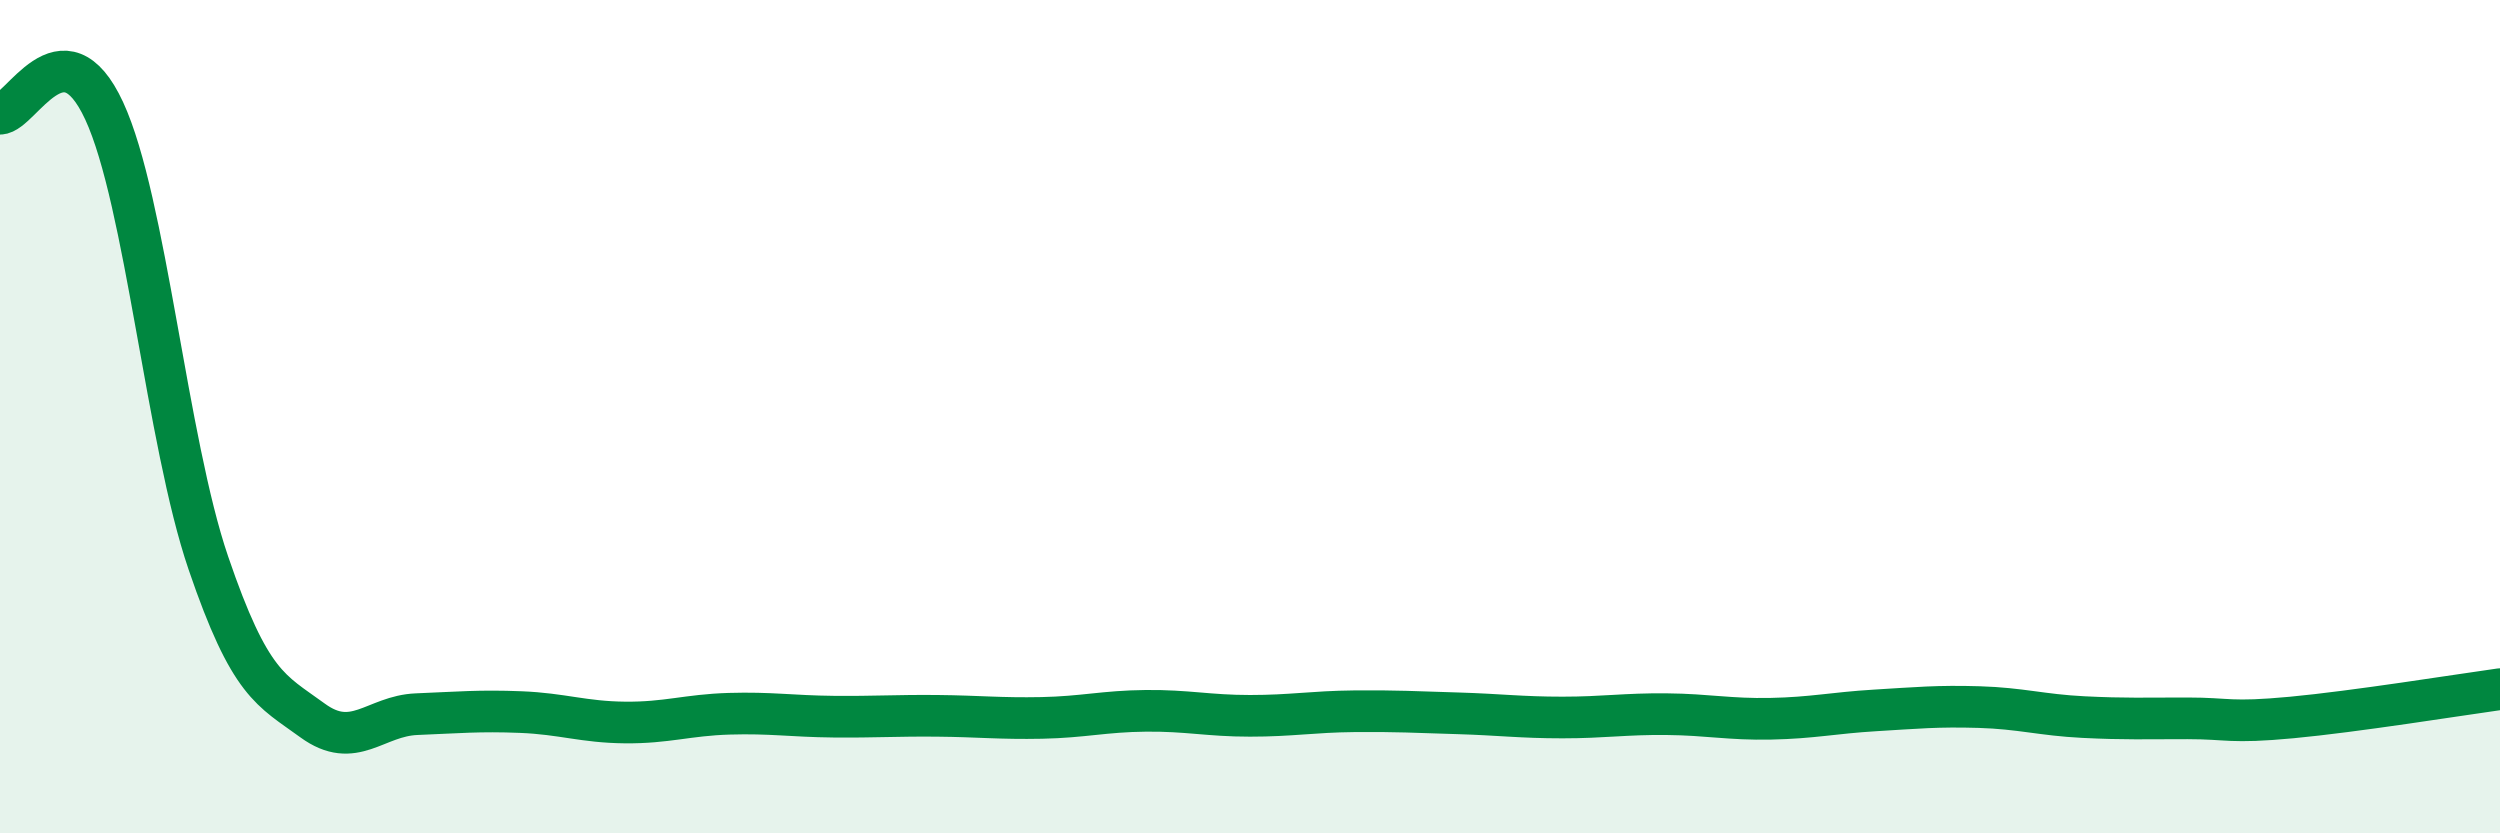 
    <svg width="60" height="20" viewBox="0 0 60 20" xmlns="http://www.w3.org/2000/svg">
      <path
        d="M 0,2.73 C 0.5,2.72 1.5,0.5 2.5,2.66 C 3.5,4.82 4,10.58 5,13.51 C 6,16.44 6.5,16.56 7.5,17.29 C 8.5,18.02 9,17.18 10,17.14 C 11,17.1 11.5,17.05 12.5,17.09 C 13.5,17.13 14,17.33 15,17.34 C 16,17.35 16.5,17.16 17.5,17.13 C 18.5,17.1 19,17.19 20,17.2 C 21,17.21 21.5,17.17 22.5,17.18 C 23.5,17.19 24,17.25 25,17.23 C 26,17.21 26.5,17.07 27.5,17.06 C 28.5,17.05 29,17.18 30,17.18 C 31,17.18 31.5,17.08 32.5,17.07 C 33.5,17.06 34,17.09 35,17.12 C 36,17.15 36.5,17.22 37.5,17.22 C 38.5,17.22 39,17.13 40,17.14 C 41,17.15 41.5,17.27 42.5,17.25 C 43.5,17.23 44,17.11 45,17.05 C 46,16.99 46.5,16.94 47.5,16.97 C 48.5,17 49,17.16 50,17.21 C 51,17.26 51.5,17.24 52.5,17.24 C 53.5,17.24 53.5,17.36 55,17.22 C 56.5,17.08 59,16.68 60,16.54L60 20L0 20Z"
        fill="#008740"
        opacity="0.1"
        stroke-linecap="round"
        stroke-linejoin="round"
      />
      <path
        d="M 0,2.73 C 0.5,2.72 1.5,0.5 2.5,2.66 C 3.5,4.82 4,10.58 5,13.51 C 6,16.44 6.5,16.56 7.5,17.29 C 8.5,18.02 9,17.18 10,17.14 C 11,17.1 11.5,17.05 12.5,17.09 C 13.5,17.13 14,17.33 15,17.34 C 16,17.35 16.5,17.16 17.5,17.13 C 18.5,17.1 19,17.19 20,17.2 C 21,17.21 21.5,17.17 22.5,17.18 C 23.5,17.19 24,17.25 25,17.23 C 26,17.21 26.5,17.07 27.5,17.06 C 28.5,17.05 29,17.18 30,17.18 C 31,17.18 31.5,17.08 32.5,17.07 C 33.5,17.06 34,17.09 35,17.12 C 36,17.15 36.5,17.22 37.5,17.22 C 38.5,17.22 39,17.13 40,17.14 C 41,17.15 41.5,17.27 42.5,17.25 C 43.5,17.23 44,17.11 45,17.05 C 46,16.99 46.5,16.94 47.5,16.97 C 48.5,17 49,17.16 50,17.21 C 51,17.26 51.5,17.24 52.5,17.24 C 53.5,17.24 53.5,17.36 55,17.22 C 56.5,17.08 59,16.68 60,16.54"
        stroke="#008740"
        stroke-width="1"
        fill="none"
        stroke-linecap="round"
        stroke-linejoin="round"
      />
    </svg>
  